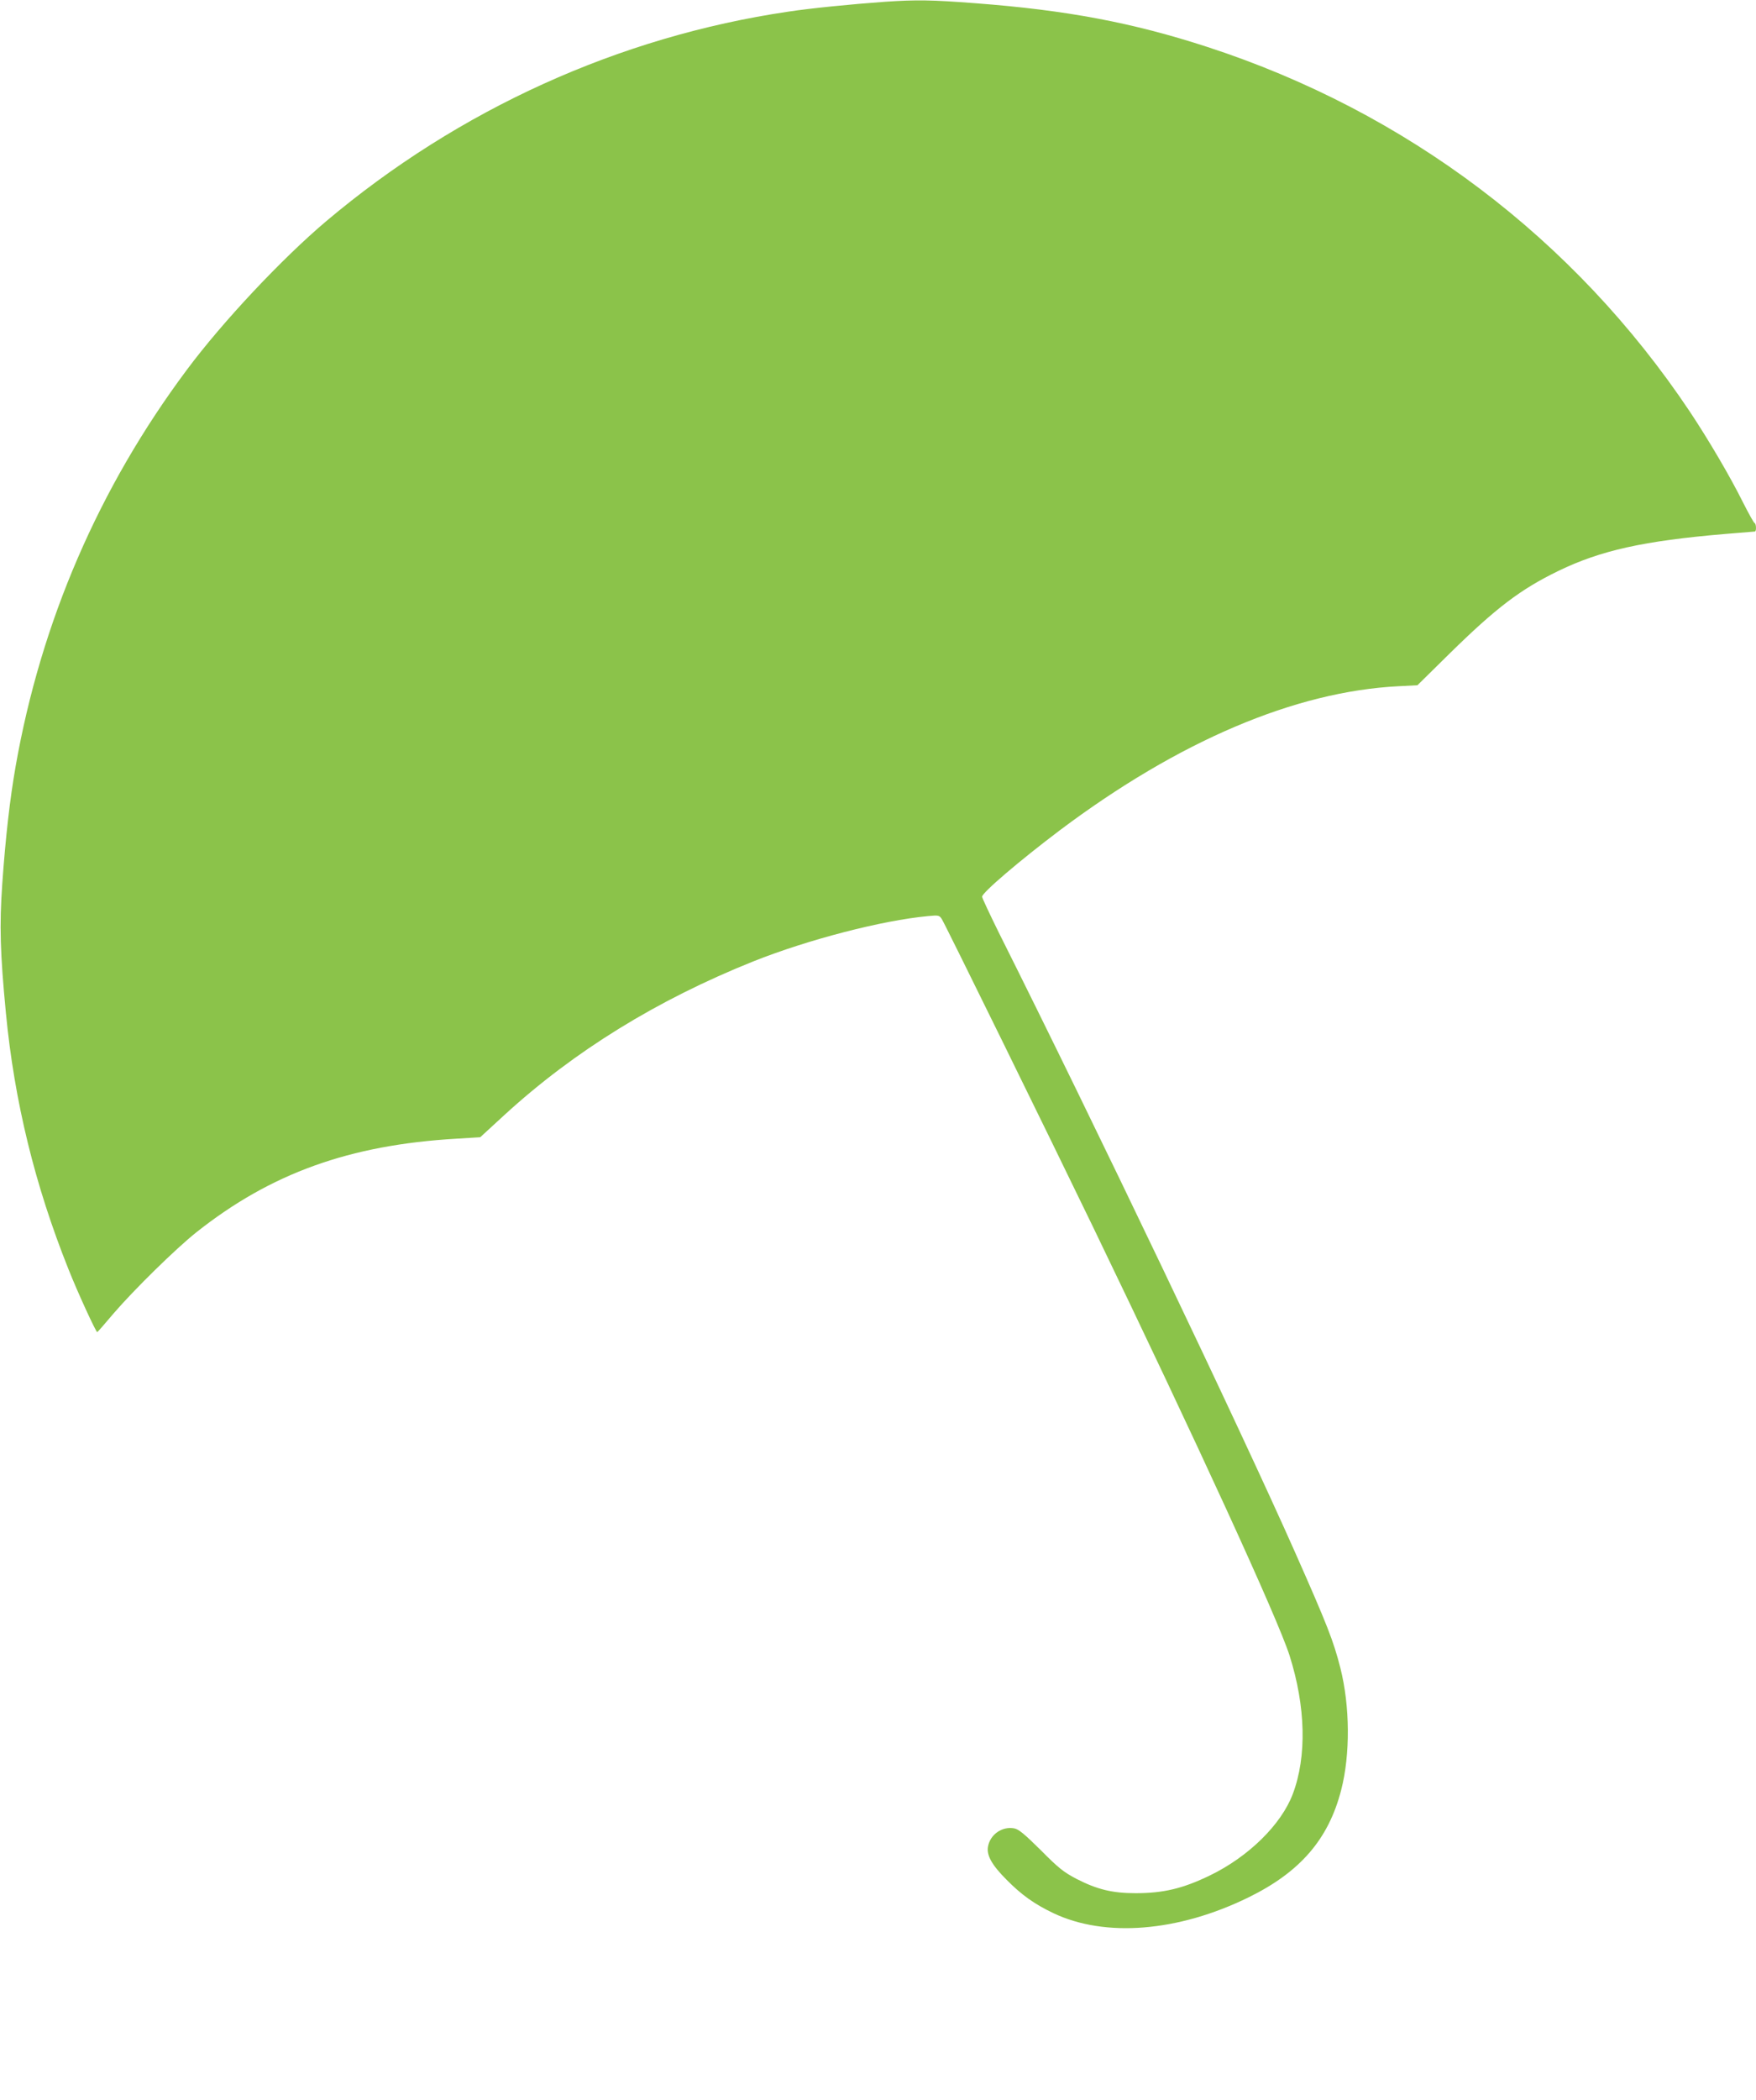 <?xml version="1.0" standalone="no"?>
<!DOCTYPE svg PUBLIC "-//W3C//DTD SVG 20010904//EN"
 "http://www.w3.org/TR/2001/REC-SVG-20010904/DTD/svg10.dtd">
<svg version="1.0" xmlns="http://www.w3.org/2000/svg"
 width="1071pt" height="1280pt" viewBox="0 0 1071 1280"
 preserveAspectRatio="xMidYMid meet">
<g transform="translate(0,1280) scale(0.1,-0.1)"
fill="#8bc34a" stroke="none">
<path d="M5395 12789 c-207 -15 -449 -39 -587 -60 -1031 -152 -2009 -595
-2818 -1277 -271 -229 -632 -613 -851 -907 -536 -718 -889 -1534 -1044 -2418
-34 -194 -61 -427 -81 -712 -18 -256 -13 -426 22 -790 52 -540 177 -1050 381
-1560 54 -137 168 -385 176 -385 2 0 47 51 99 113 126 146 376 392 505 495
454 360 934 533 1586 571 l146 9 148 136 c425 389 931 701 1518 936 334 133
786 250 1066 276 63 6 68 5 83 -18 20 -31 646 -1305 923 -1878 634 -1313 1127
-2388 1198 -2611 99 -312 106 -616 20 -844 -70 -186 -270 -383 -506 -497 -165
-80 -284 -108 -453 -108 -142 0 -235 23 -360 87 -78 41 -109 65 -218 175 -100
99 -135 128 -162 133 -73 14 -146 -36 -160 -110 -10 -53 22 -112 114 -204 90
-91 168 -147 283 -202 316 -151 763 -115 1193 96 314 154 487 354 564 654 56
216 54 511 -5 744 -42 165 -80 262 -275 702 -342 771 -1222 2611 -1809 3782
-55 112 -101 209 -101 217 0 25 229 220 474 405 725 544 1435 846 2065 878
l116 6 195 192 c285 280 434 393 665 505 258 125 520 183 1015 225 96 8 178
15 183 15 10 0 9 48 -2 52 -5 2 -36 58 -70 125 -79 159 -211 383 -324 553
-705 1055 -1730 1829 -2944 2224 -455 148 -857 224 -1411 266 -272 21 -363 22
-557 9z"/>
</g>
</svg>
